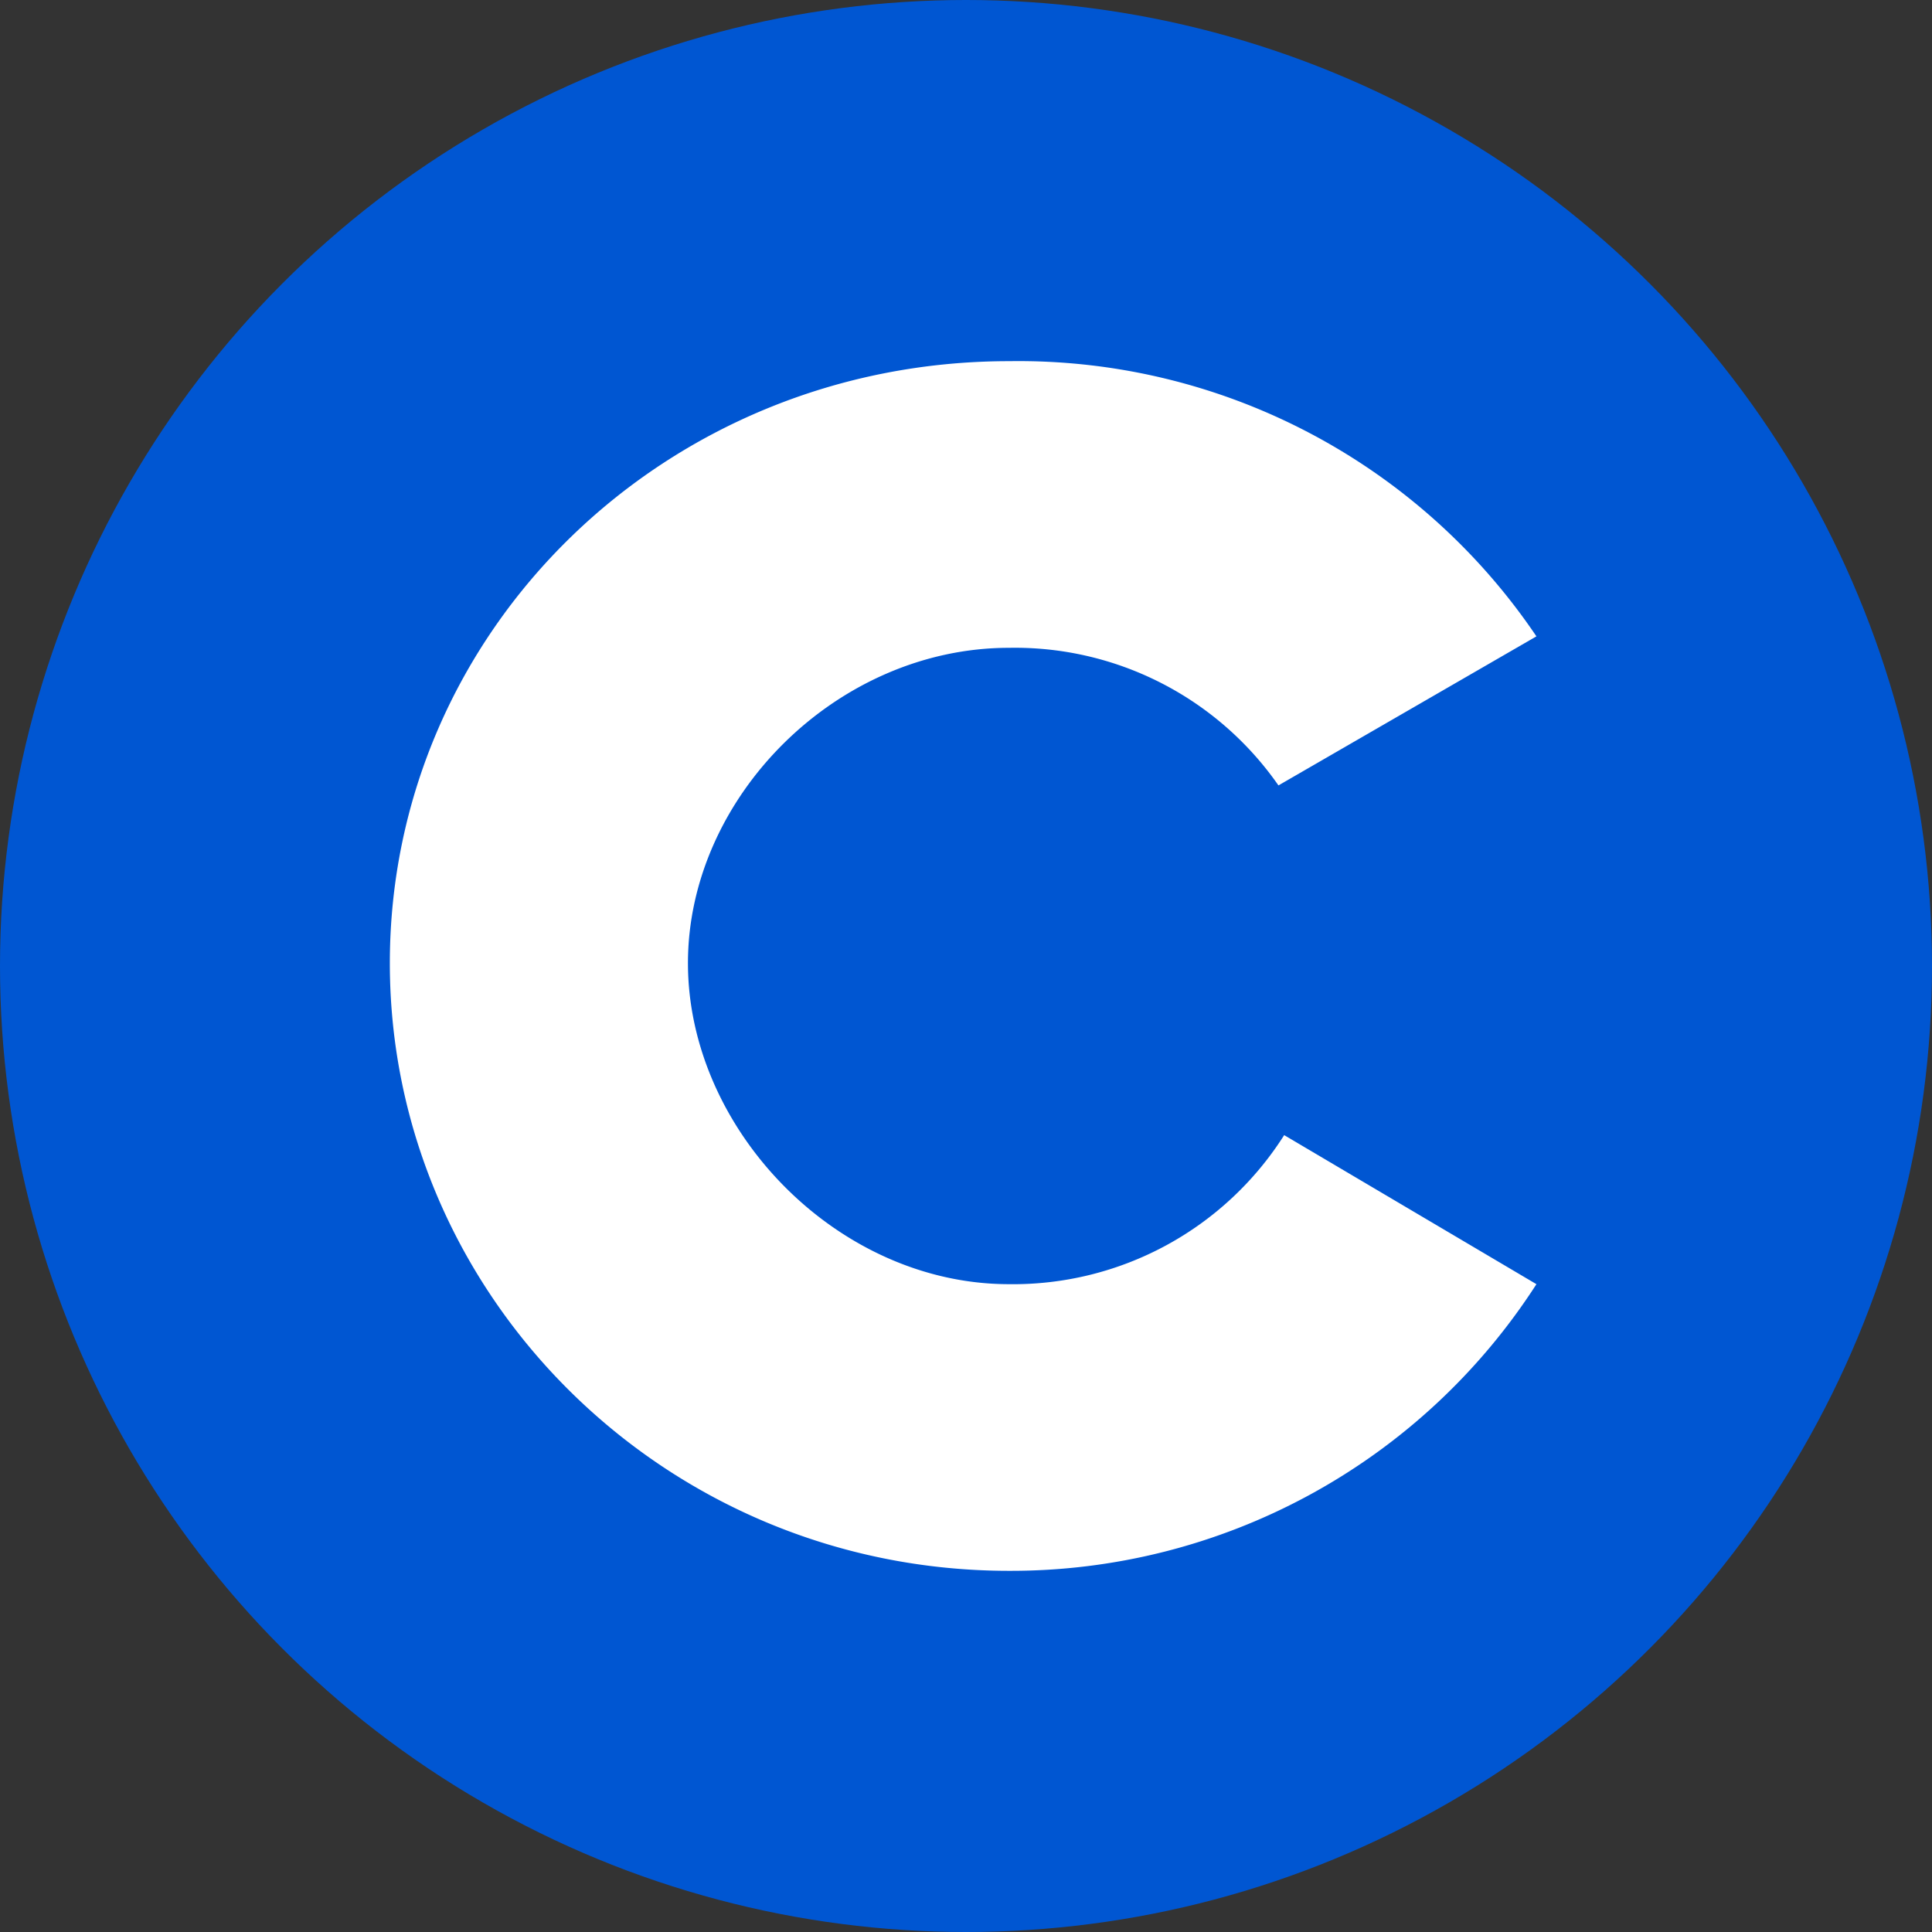 <svg xmlns="http://www.w3.org/2000/svg" viewBox="0 0 337 337"><rect x="0" y="0" width="337" height="337" fill="#333333" stroke="none"/><circle cx="168.5" cy="168.5" r="168.5" fill="#0056d2"/><path fill="#fff" d="M68 168c0-58 48-105 108-105a109 109 0 0 1 92 48l-45 26a56 56 0 0 0-47-24c-30 0-56 26-56 55s26 56 56 56a56 56 0 0 0 48-26l44 26a109 109 0 0 1-92 50c-60 0-108-48-108-106z"/></svg>